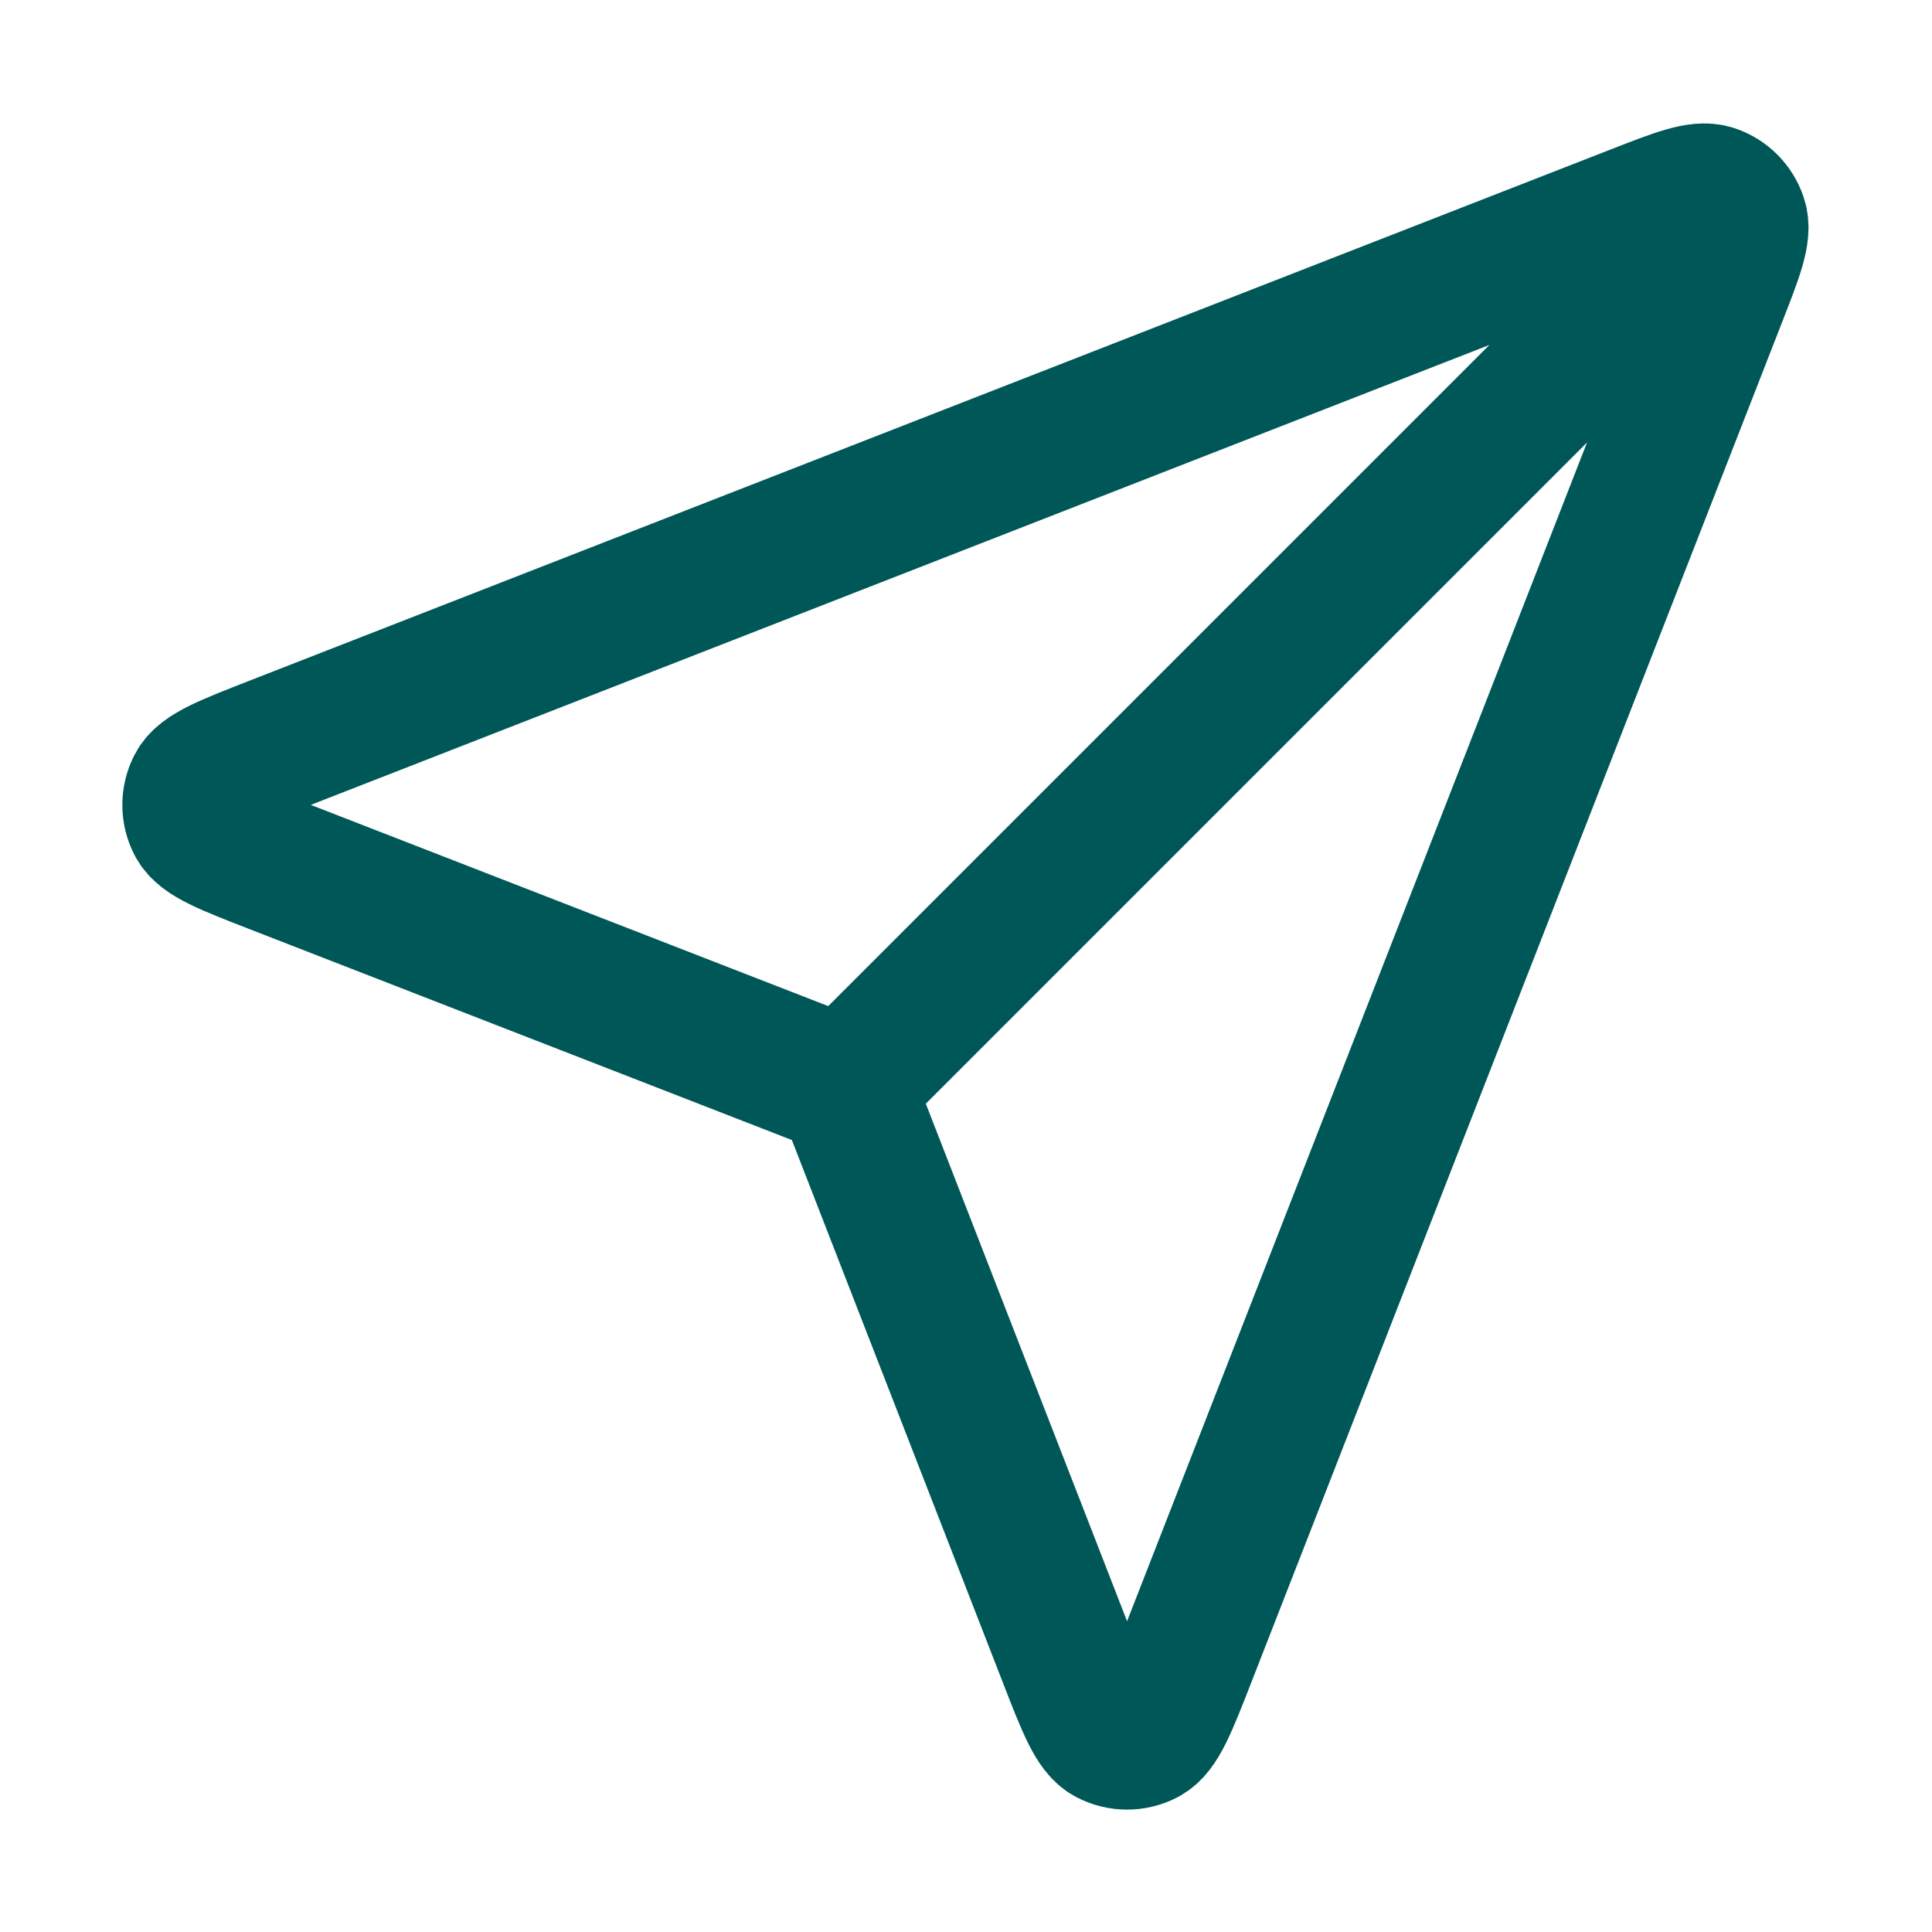 <svg width="28" height="28" viewBox="0 0 28 28" fill="none" xmlns="http://www.w3.org/2000/svg">
<g id="send-01">
<path id="Icon" d="M12.249 15.75L24.499 3.5M12.398 16.133L15.464 24.017C15.734 24.712 15.869 25.059 16.064 25.16C16.233 25.248 16.434 25.248 16.602 25.161C16.797 25.06 16.933 24.712 17.204 24.018L24.892 4.316C25.137 3.689 25.259 3.376 25.192 3.176C25.134 3.002 24.998 2.865 24.824 2.807C24.624 2.74 24.31 2.862 23.683 3.107L3.981 10.796C3.287 11.067 2.94 11.202 2.839 11.397C2.751 11.566 2.751 11.767 2.839 11.935C2.94 12.13 3.288 12.265 3.982 12.535L11.867 15.601C12.008 15.656 12.078 15.684 12.137 15.726C12.19 15.763 12.236 15.809 12.274 15.862C12.316 15.921 12.343 15.992 12.398 16.133Z" stroke="#005758" stroke-width="2" stroke-linecap="round" stroke-linejoin="round"/>
</g>
</svg>
